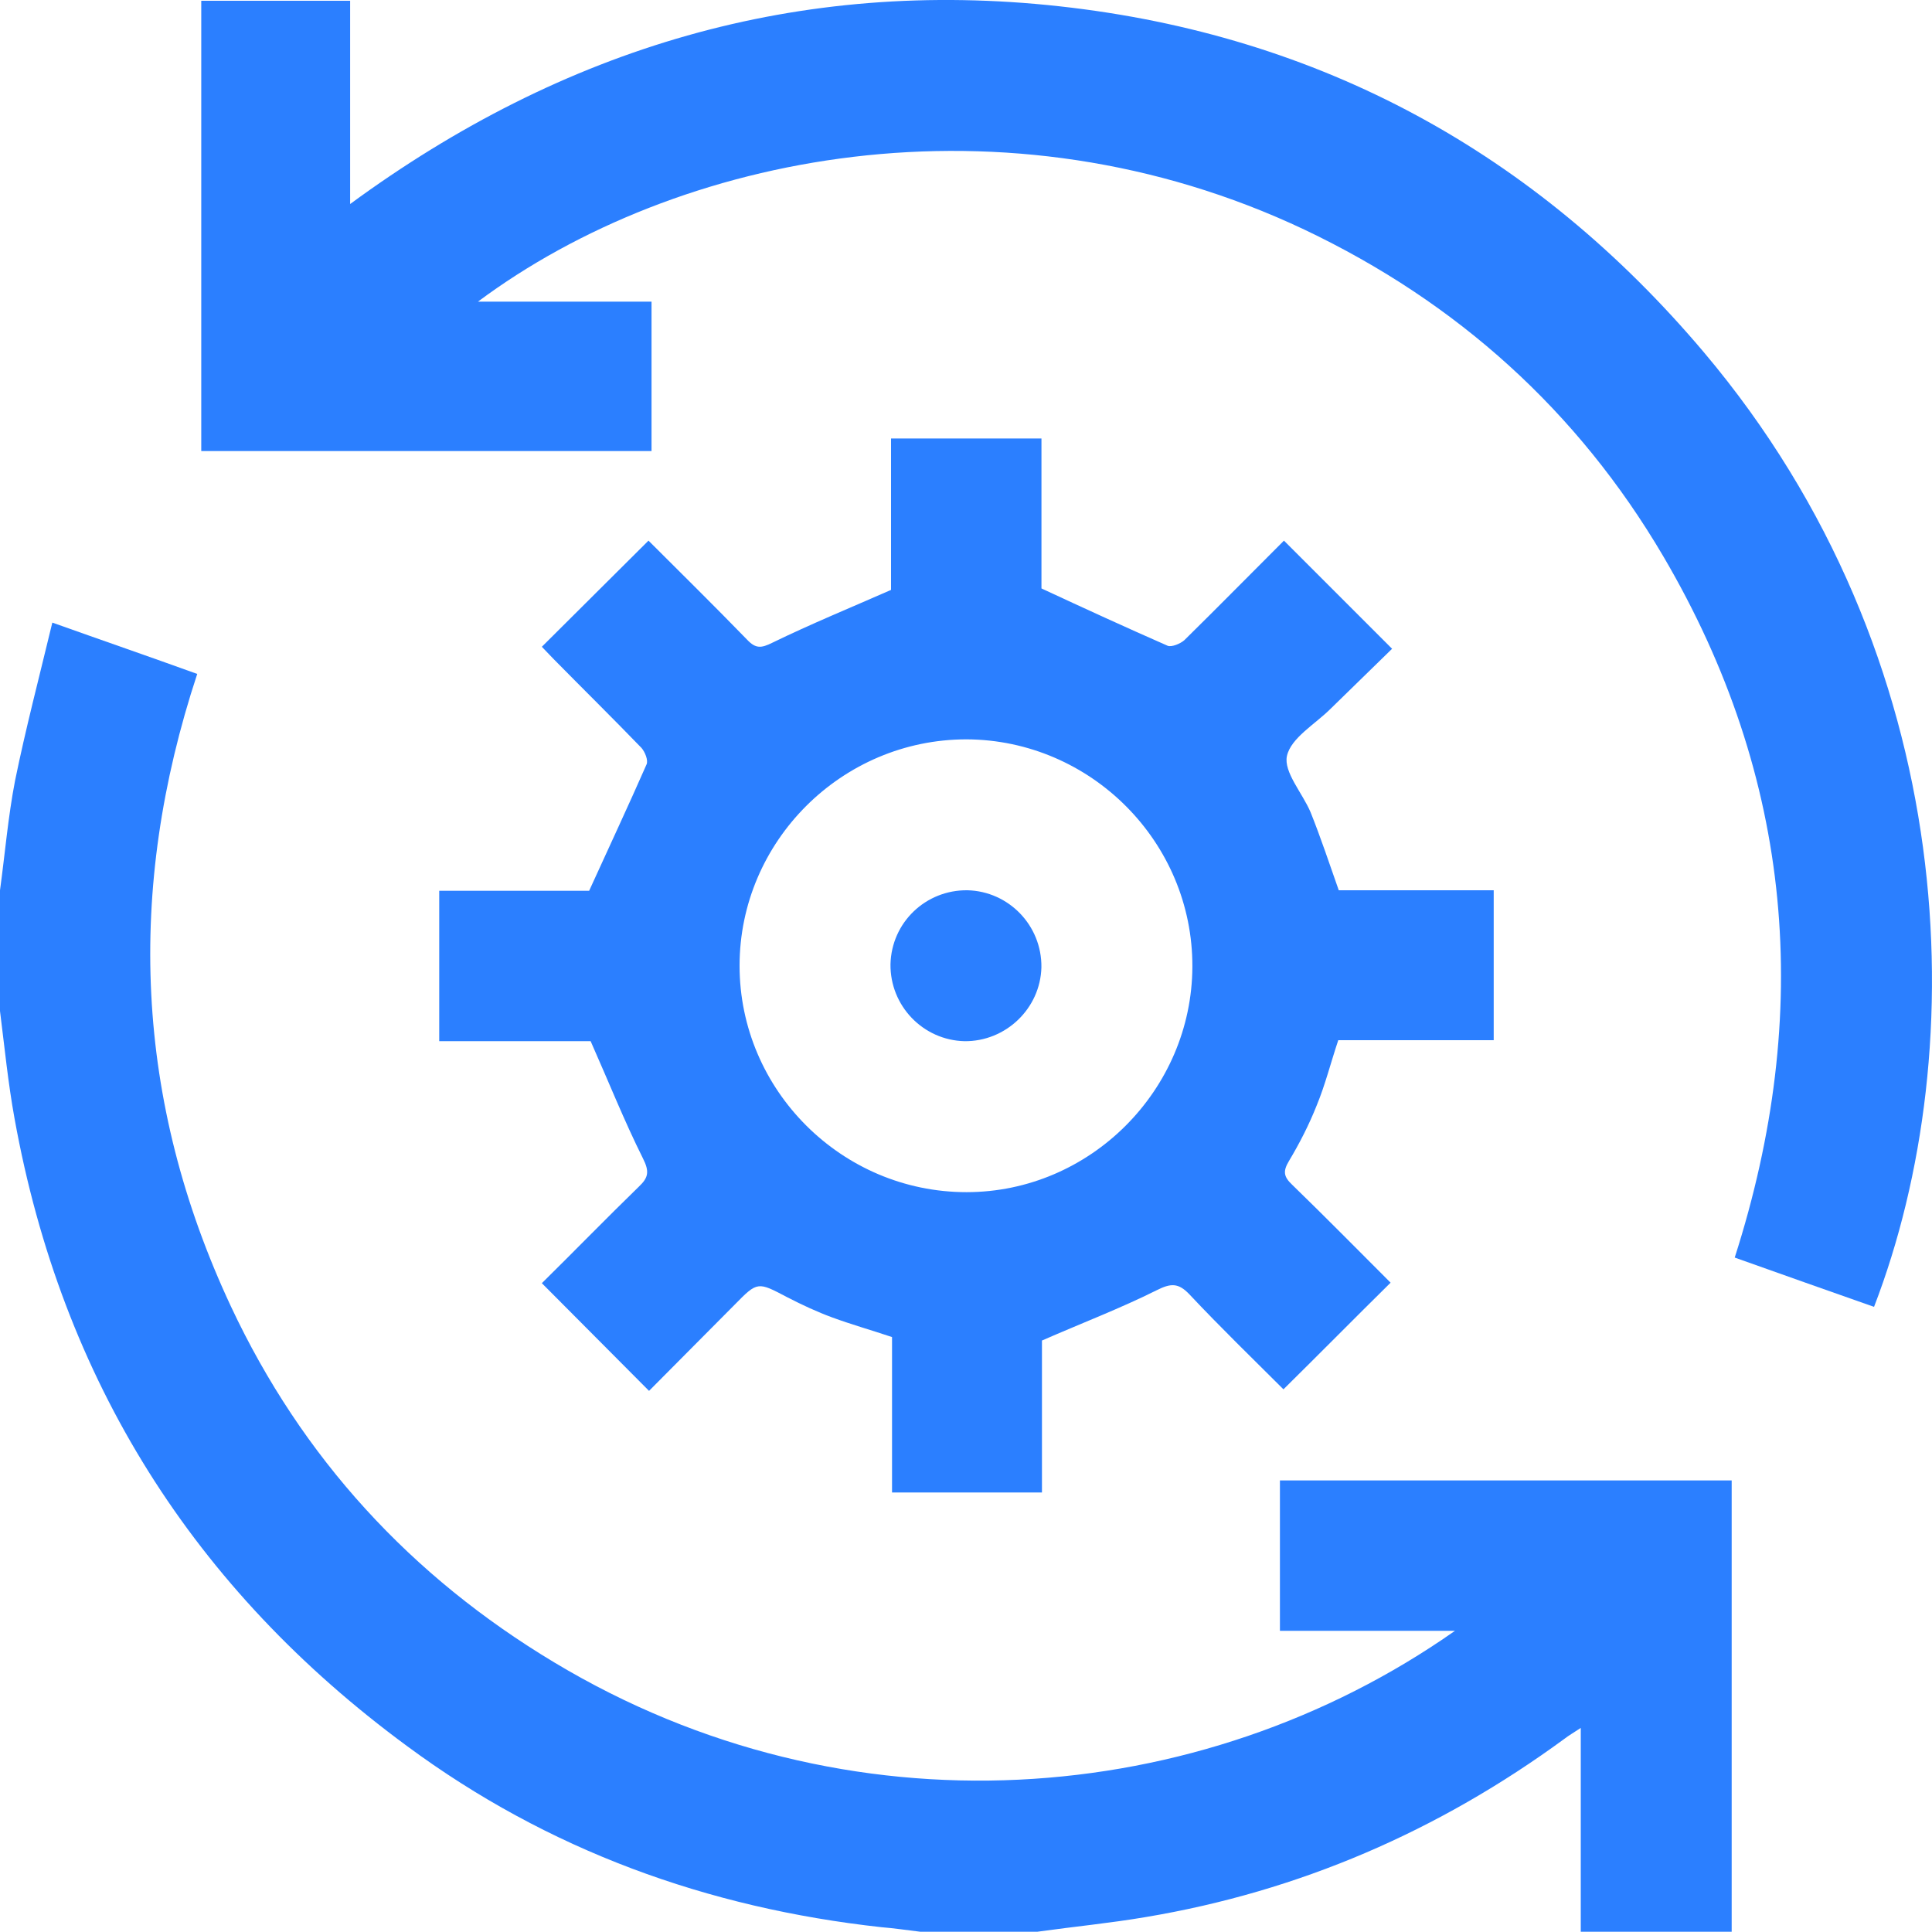 <svg width="35" height="35" viewBox="0 0 35 35" fill="none" xmlns="http://www.w3.org/2000/svg">
<path d="M0 16.128C0.091 15.463 0.146 14.797 0.273 14.141C0.465 13.202 0.711 12.264 0.948 11.279C1.868 11.607 2.716 11.899 3.573 12.209C2.279 16.128 2.443 19.947 4.183 23.666C5.469 26.409 7.446 28.56 10.044 30.118C15.339 33.299 21.737 32.789 26.358 29.544C25.265 29.544 24.235 29.544 23.187 29.544C23.187 28.614 23.187 27.73 23.187 26.819C25.893 26.819 28.61 26.819 31.371 26.819C31.371 29.535 31.371 32.269 31.371 34.995C30.46 34.995 29.548 34.995 28.637 34.995C28.637 33.782 28.637 32.57 28.637 31.303C28.5 31.394 28.418 31.44 28.336 31.504C26.058 33.172 23.533 34.265 20.753 34.73C20.106 34.84 19.45 34.903 18.794 34.995C18.083 34.995 17.381 34.995 16.67 34.995C16.433 34.967 16.196 34.931 15.968 34.913C12.815 34.566 9.925 33.518 7.373 31.631C3.509 28.788 1.121 25.005 0.264 20.266C0.146 19.619 0.082 18.963 0 18.316C0 17.586 0 16.857 0 16.128Z" fill="#2b7fff"/>
<path d="M23.26 9.794C23.916 10.45 24.545 11.079 25.219 11.753C24.864 12.1 24.49 12.464 24.107 12.838C23.825 13.12 23.387 13.367 23.314 13.695C23.251 13.986 23.597 14.369 23.743 14.716C23.925 15.171 24.08 15.636 24.253 16.128C25.156 16.128 26.103 16.128 27.06 16.128C27.06 17.04 27.06 17.924 27.06 18.844C26.131 18.844 25.192 18.844 24.244 18.844C24.107 19.254 24.007 19.655 23.852 20.029C23.715 20.375 23.542 20.713 23.351 21.032C23.242 21.214 23.251 21.314 23.406 21.46C24.016 22.052 24.618 22.663 25.192 23.237C24.545 23.875 23.916 24.513 23.251 25.169C22.704 24.623 22.111 24.048 21.546 23.447C21.346 23.237 21.209 23.246 20.954 23.374C20.298 23.702 19.605 23.966 18.876 24.285C18.876 25.142 18.876 26.081 18.876 27.038C17.964 27.038 17.08 27.038 16.16 27.038C16.16 26.099 16.16 25.16 16.16 24.222C15.777 24.094 15.422 23.994 15.075 23.866C14.802 23.766 14.528 23.638 14.264 23.502C13.726 23.219 13.726 23.21 13.307 23.638C12.788 24.158 12.268 24.686 11.758 25.197C11.111 24.55 10.482 23.912 9.816 23.246C10.39 22.681 10.974 22.08 11.575 21.496C11.748 21.332 11.767 21.223 11.648 20.986C11.311 20.312 11.028 19.601 10.7 18.862C9.853 18.862 8.923 18.862 7.957 18.862C7.957 17.951 7.957 17.058 7.957 16.137C8.896 16.137 9.835 16.137 10.673 16.137C11.038 15.335 11.384 14.597 11.712 13.85C11.748 13.777 11.685 13.622 11.621 13.549C11.101 13.011 10.564 12.482 10.035 11.945C9.953 11.863 9.88 11.781 9.816 11.717C10.463 11.07 11.101 10.441 11.748 9.794C12.332 10.377 12.943 10.979 13.535 11.589C13.69 11.753 13.79 11.744 13.991 11.644C14.683 11.307 15.394 11.015 16.142 10.687C16.142 9.839 16.142 8.901 16.142 7.944C17.053 7.944 17.946 7.944 18.867 7.944C18.867 8.891 18.867 9.83 18.867 10.66C19.669 11.033 20.407 11.371 21.154 11.699C21.227 11.726 21.382 11.662 21.455 11.598C22.057 11.006 22.658 10.395 23.26 9.794ZM13.398 17.495C13.398 19.747 15.248 21.597 17.509 21.597C19.751 21.597 21.592 19.747 21.601 17.514C21.61 15.253 19.76 13.403 17.509 13.394C15.248 13.394 13.398 15.244 13.398 17.495Z" fill="#2b7fff"/>
<path d="M33.95 23.675C33.121 23.383 32.291 23.091 31.426 22.782C32.847 18.352 32.492 14.096 30.131 10.076C28.582 7.442 26.395 5.474 23.633 4.161C18.201 1.591 12.268 2.776 8.658 5.465C9.725 5.465 10.755 5.465 11.803 5.465C11.803 6.376 11.803 7.26 11.803 8.171C9.096 8.171 6.38 8.171 3.646 8.171C3.646 5.465 3.646 2.749 3.646 0.014C4.539 0.014 5.423 0.014 6.343 0.014C6.343 1.217 6.343 2.42 6.343 3.696C10.217 0.853 14.473 -0.405 19.194 0.114C23.916 0.634 27.816 2.767 30.87 6.385C35.536 11.917 35.755 18.99 33.95 23.675Z" fill="#2b7fff"/>
<path d="M17.526 16.128C18.274 16.146 18.875 16.766 18.866 17.523C18.848 18.27 18.219 18.871 17.472 18.862C16.724 18.844 16.123 18.224 16.132 17.468C16.15 16.711 16.77 16.119 17.526 16.128Z" fill="#2b7fff"/>
</svg>
